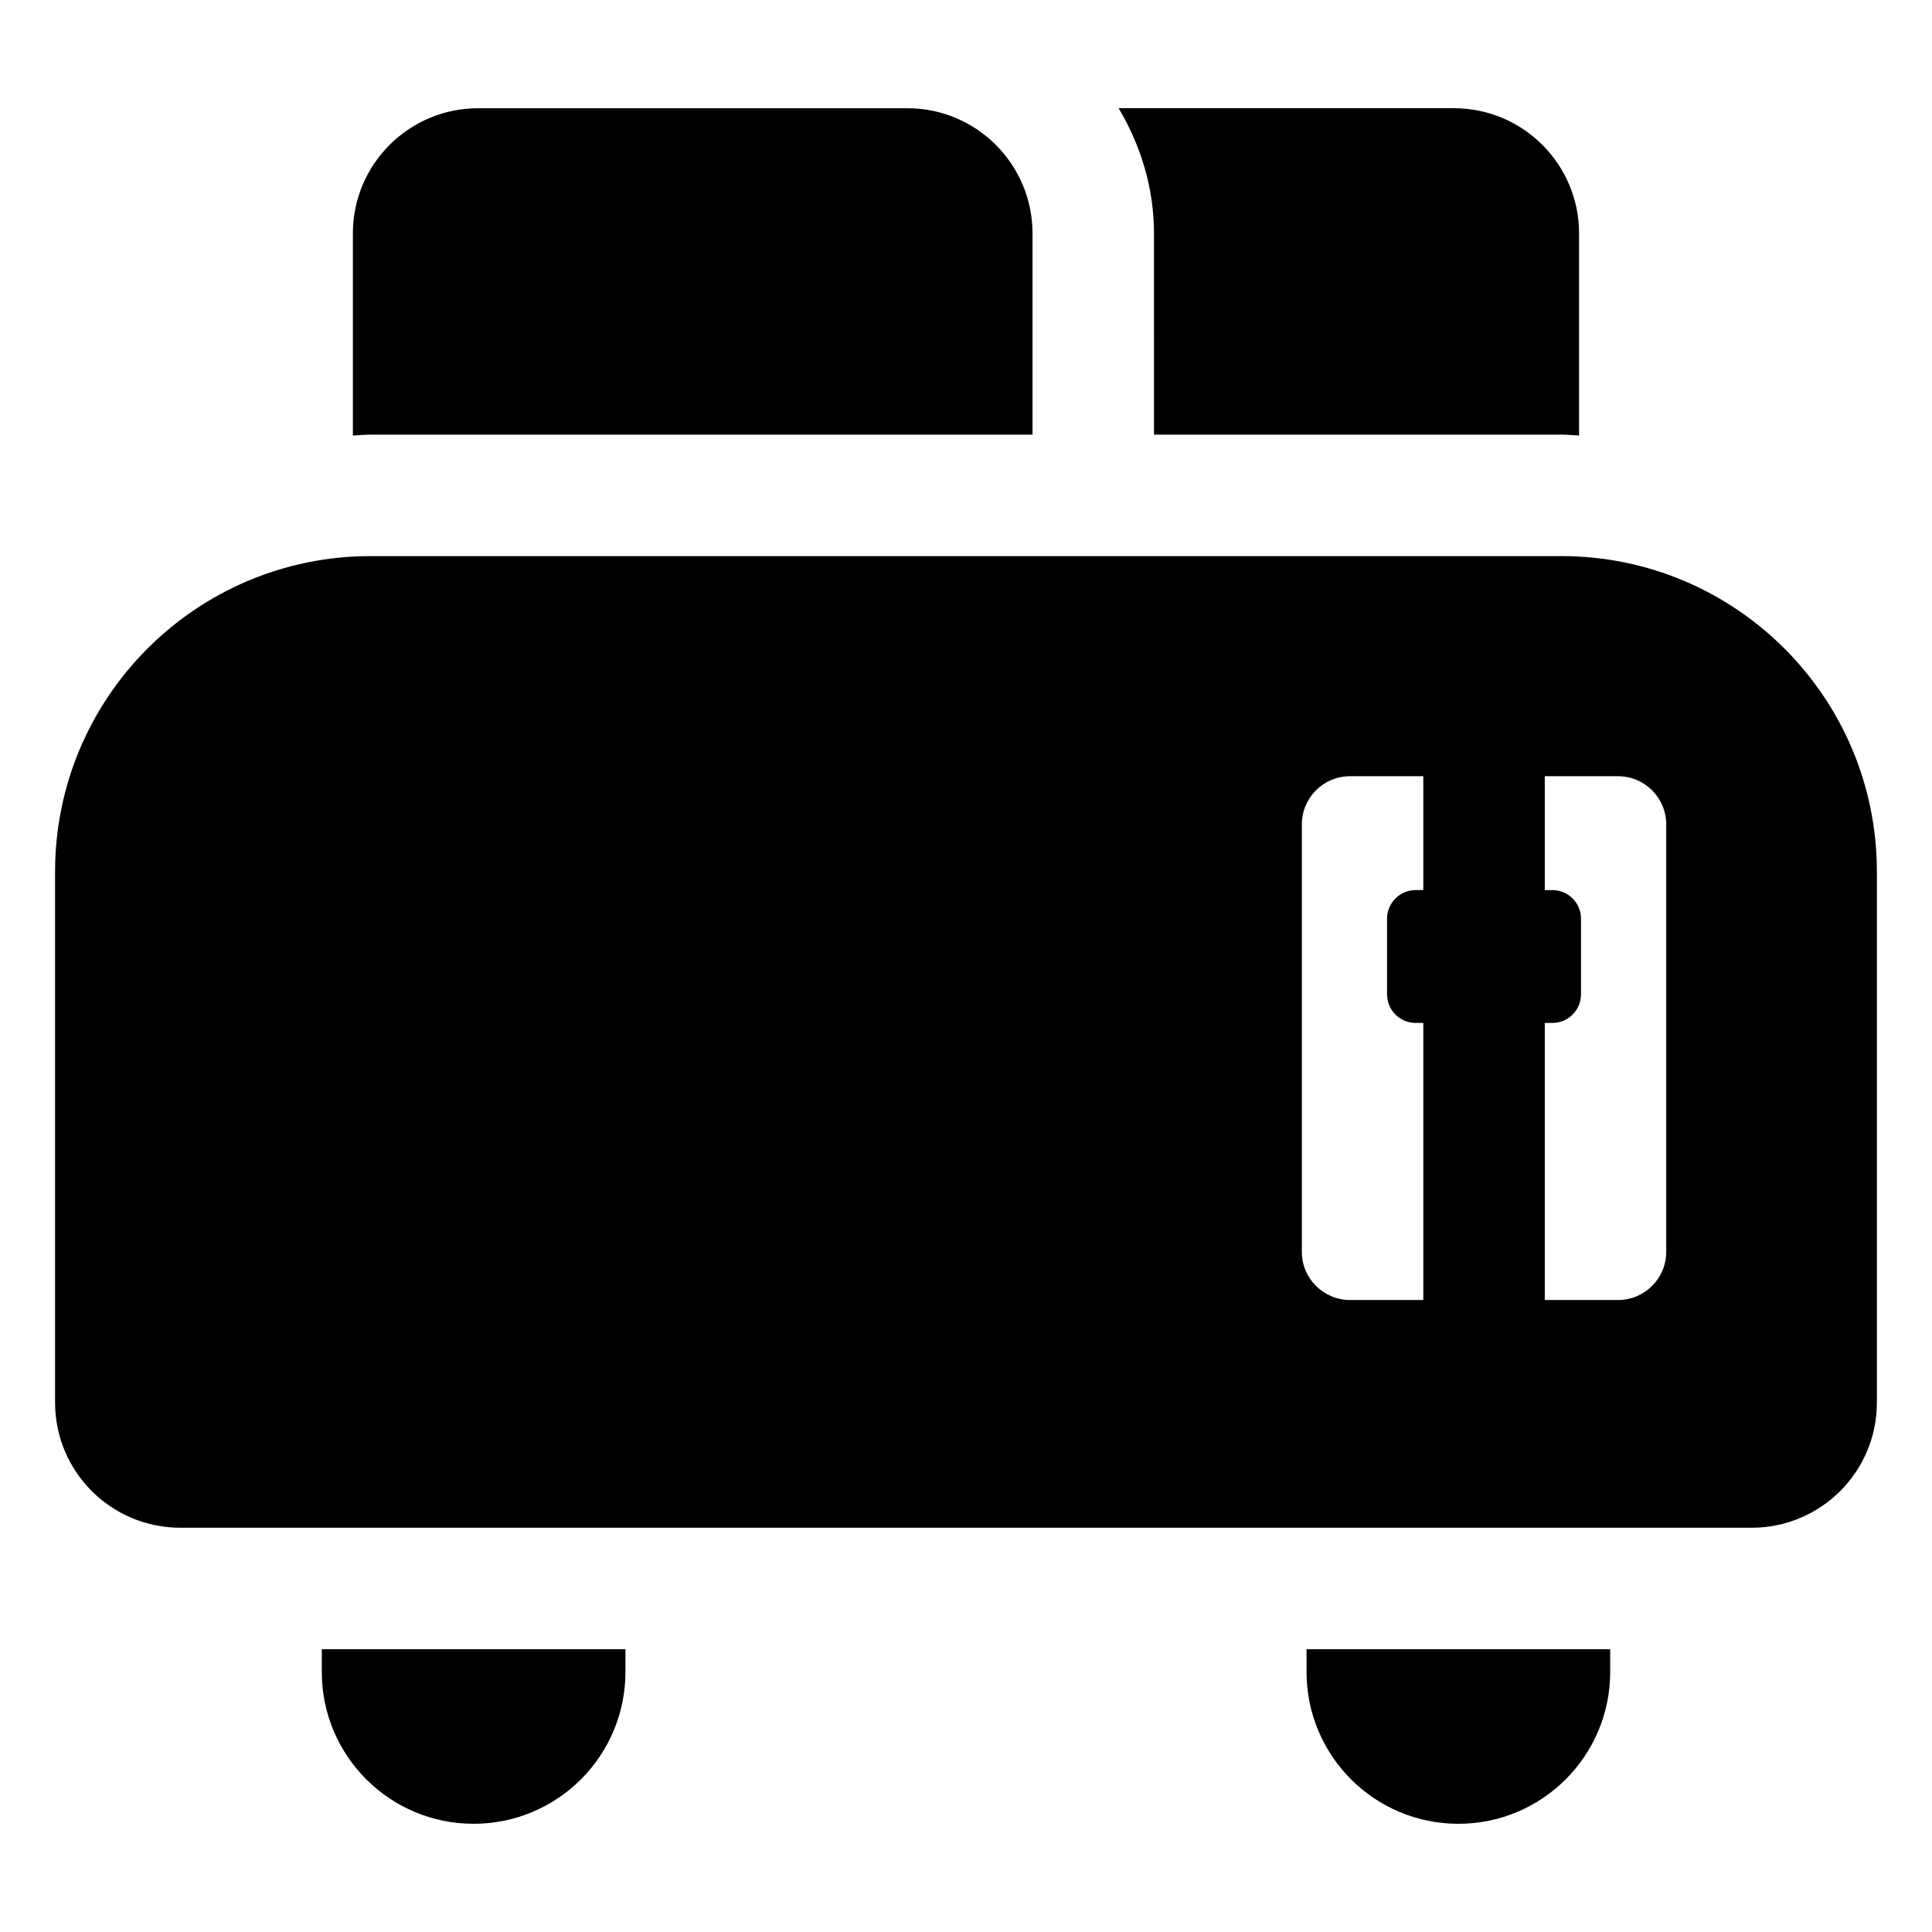 <?xml version="1.0" encoding="UTF-8"?>
<!-- The Best Svg Icon site in the world: iconSvg.co, Visit us! https://iconsvg.co -->
<svg fill="#000000" width="800px" height="800px" version="1.1" viewBox="144 144 512 512" xmlns="http://www.w3.org/2000/svg">
 <g>
  <path d="m449.82 259.18h107.92c1.598 0 3.148 0.176 4.731 0.238v-53.551c0-18.332-14.859-33.191-33.195-33.191h-88.828c5.809 9.766 9.367 21.027 9.367 33.191z"/>
  <path d="m417.63 259.18v-53.309c0-18.332-14.859-33.191-33.191-33.191h-113.73c-18.332 0-33.191 14.859-33.191 33.191v53.551c1.586-0.062 3.141-0.238 4.738-0.238z"/>
  <path d="m229.28 587.09c0 22.223 18.012 40.234 40.234 40.234s40.234-18.012 40.234-40.234v-6.035h-80.469z"/>
  <path d="m490.25 587.09c0 22.223 18.012 40.234 40.234 40.234s40.234-18.012 40.234-40.234v-6.035h-80.469z"/>
  <path d="m557.74 291.37h-315.49c-46.207 0-83.656 37.449-83.656 83.656v140.65c0 18.332 14.859 33.191 33.191 33.191h416.42c18.332 0 33.191-14.859 33.191-33.191v-140.65c0.004-46.203-37.449-83.656-83.656-83.656zm-68.734 184.39v-113.3c0-7.039 5.711-12.754 12.754-12.754h19.434v30.176h-2.035c-4.18 0-7.574 3.394-7.574 7.574v20.055c0 4.18 3.394 7.574 7.574 7.574h2.035v73.426h-19.434c-7.043 0-12.754-5.711-12.754-12.754zm96.562 0c0 7.039-5.715 12.754-12.754 12.754h-19.434v-73.426h2.027c4.18 0 7.574-3.394 7.574-7.574v-20.055c0-4.18-3.394-7.574-7.574-7.574h-2.027v-30.176h19.434c7.039 0 12.754 5.715 12.754 12.754z"/>
 </g>
</svg>